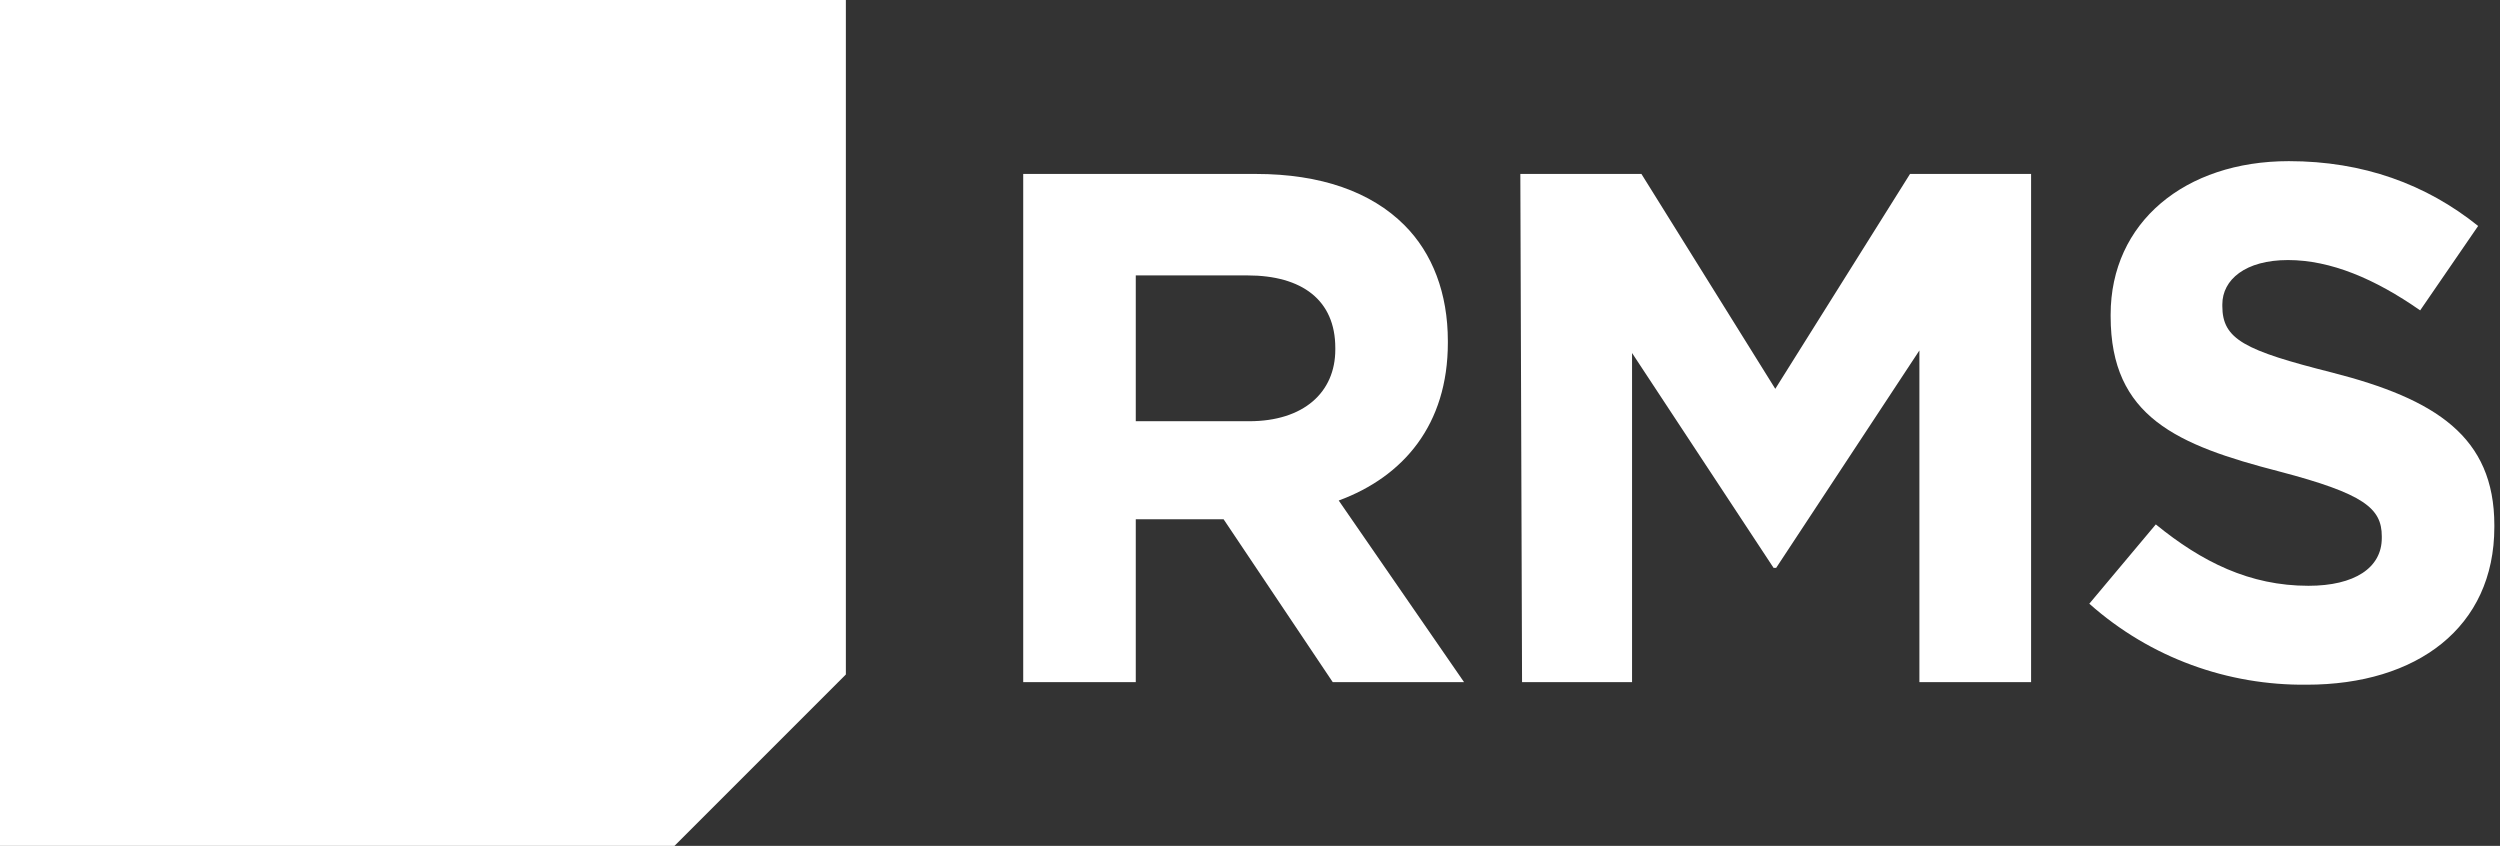 <svg xmlns="http://www.w3.org/2000/svg" width="133" height="45" viewBox="0 0 133 45" fill="none"><rect x="0" y="0" width="133" height="45" fill="#333333" stroke="none"/><path fill-rule="evenodd" clip-rule="evenodd" d="M0 0V45H35.882L45 35.882V0H0ZM66.457 22.409C69.36 22.409 71.038 20.867 71.038 18.599V18.508C71.038 15.968 69.269 14.652 66.366 14.652H60.423V22.409H66.457ZM54.435 9.254H66.82C70.267 9.254 72.944 10.207 74.713 11.976C76.21 13.473 77.026 15.605 77.026 18.145V18.236C77.026 22.591 74.667 25.358 71.22 26.628L77.888 36.29H70.902L65.096 27.626H60.423V36.29H54.435V9.254ZM80.882 9.254H87.324L94.445 20.686L101.613 9.254H108.054V36.29H102.112V18.644L94.491 30.212H94.355L86.825 18.78V36.29H80.973L80.882 9.254Z" fill="white"></path><path fill-rule="evenodd" clip-rule="evenodd" d="M111.151 32.117L114.689 27.898C117.139 29.894 119.68 31.164 122.81 31.164C125.259 31.164 126.711 30.211 126.711 28.624V28.533C126.711 27.036 125.759 26.265 121.268 25.085C115.824 23.679 112.286 22.182 112.286 16.829V16.738C112.286 11.839 116.232 8.573 121.766 8.573C125.713 8.573 129.07 9.798 131.837 12.021L128.753 16.512C126.348 14.833 123.989 13.835 121.721 13.835C119.453 13.835 118.228 14.879 118.228 16.194V16.285C118.228 18.054 119.407 18.644 124.08 19.823C129.568 21.229 132.699 23.225 132.699 27.943V28.034C132.699 33.387 128.571 36.426 122.719 36.426C118.545 36.471 114.418 35.02 111.151 32.117Z" fill="white"></path></svg>
